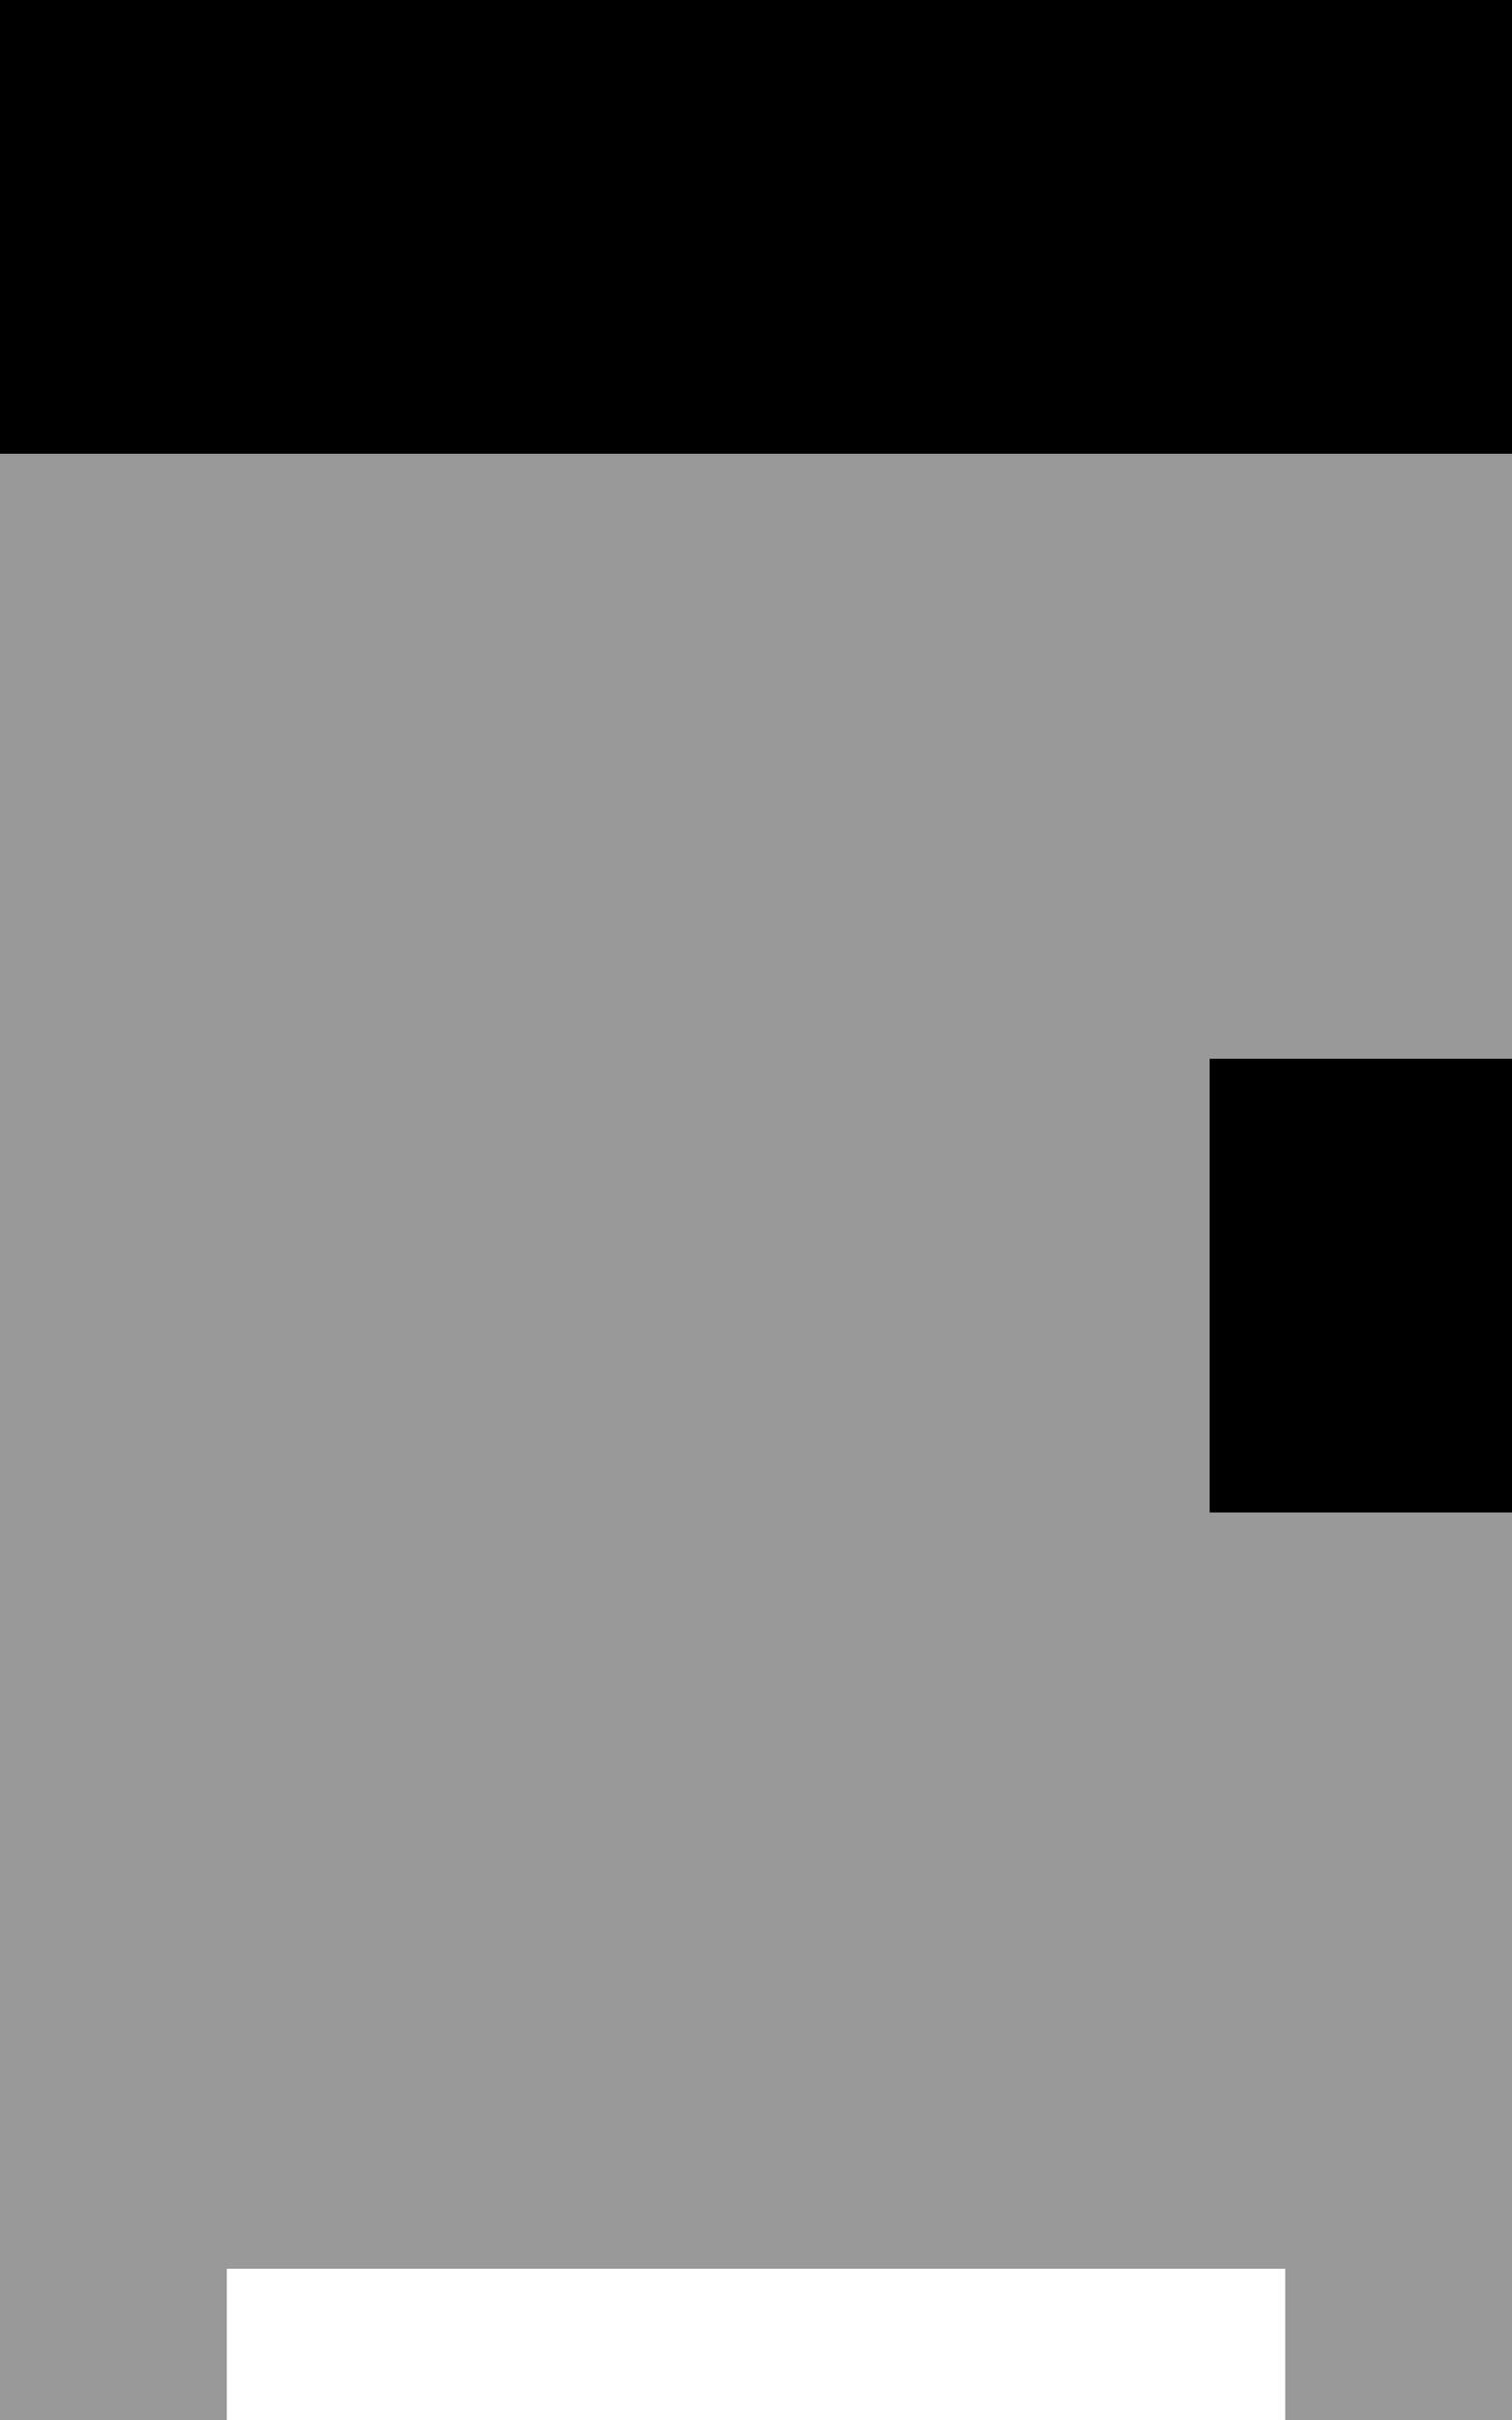 <svg xmlns="http://www.w3.org/2000/svg" viewBox="0 0 320 512"><!--! Font Awesome Pro 7.0.0 by @fontawesome - https://fontawesome.com License - https://fontawesome.com/license (Commercial License) Copyright 2025 Fonticons, Inc. --><path style="fill:currentColor;opacity:.4" d="M0 96l0 416 48 0 0-32 224 0 0 32 48 0 0-192-64 0 0-96 64 0 0-128-320 0z"/><path style="fill:currentColor;opacity:1" d="M320 0L0 0 0 96 320 96 320 0zm0 224l-64 0 0 96 64 0 0-96z"/></svg>